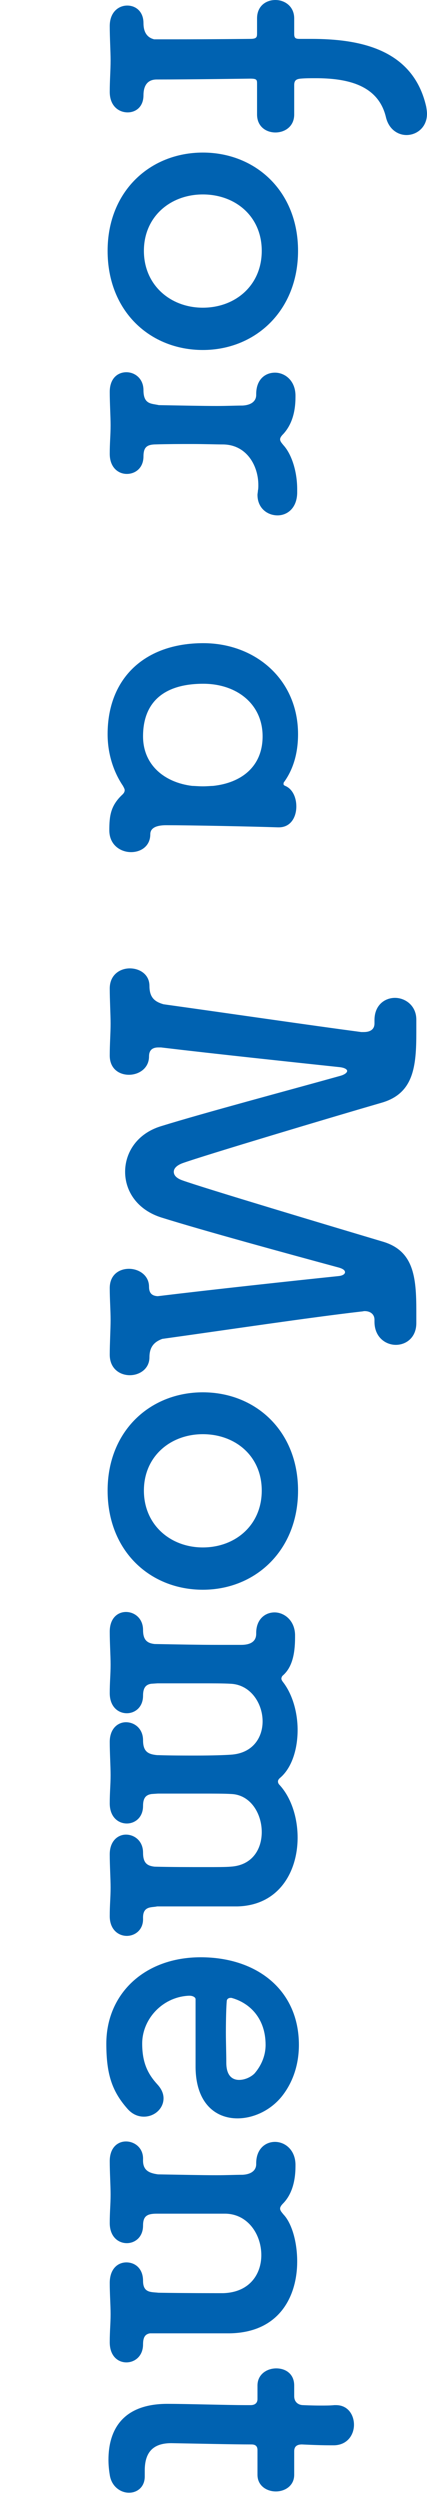 <?xml version="1.0" encoding="UTF-8"?><svg id="a" xmlns="http://www.w3.org/2000/svg" viewBox="0 0 20 117" width="20" height="117"><path d="M8.2,1.84c1.58,0,3.52-.02,3.52-.02,.3,0,.32-.08,.32-.26V.86c0-.58,.42-.86,.86-.86s.88,.3,.88,.86v.72c0,.18,.04,.24,.24,.24h.56c2.24,0,4.76,.46,5.38,3.16,.02,.12,.04,.24,.04,.34,0,.64-.48,1-.96,1-.4,0-.82-.26-.96-.82-.36-1.56-1.88-1.84-3.3-1.84-.24,0-.48,0-.7,.02-.2,.02-.3,.08-.3,.3v1.38c0,.56-.44,.84-.88,.84s-.86-.28-.86-.84v-1.42c0-.2,0-.26-.32-.26,0,0-2.88,.04-4.38,.04-.44,0-.62,.3-.62,.74,0,.54-.36,.8-.74,.8-.42,0-.84-.3-.84-.96,0-.54,.04-1,.04-1.48,0-.4-.04-1.06-.04-1.6,0-.66,.42-.96,.82-.96s.76,.28,.76,.82c0,.44,.18,.68,.5,.76h.98Z" fill="#0062b1"/><path d="M5.04,11.74c0-2.8,2-4.6,4.46-4.6s4.46,1.8,4.46,4.6-2,4.64-4.46,4.64-4.46-1.8-4.46-4.64Zm4.46,2.66c1.52,0,2.76-1.04,2.76-2.66s-1.24-2.64-2.76-2.64-2.76,1.04-2.76,2.64,1.24,2.66,2.76,2.66Z" fill="#0062b1"/><path d="M13.92,23.08c-.02,.72-.48,1.04-.92,1.04-.48,0-.94-.34-.94-.96,0-.06,.02-.14,.02-.2,.02-.08,.02-.18,.02-.26,0-.9-.54-1.88-1.64-1.9-.34,0-.86-.02-1.5-.02-.5,0-1.08,0-1.74,.02-.36,.02-.5,.16-.5,.56,0,.54-.38,.82-.78,.82s-.8-.3-.8-.94c0-.54,.04-.86,.04-1.34,0-.4-.04-1.04-.04-1.56,0-.64,.38-.92,.78-.92s.8,.3,.8,.84c0,.68,.38,.62,.72,.7,1.16,.02,2.04,.04,2.72,.04,.48,0,.88-.02,1.2-.02,.4-.02,.64-.2,.64-.5v-.04c0-.68,.42-1,.88-1s.94,.36,.96,1.04v.1c0,.76-.2,1.32-.56,1.72-.1,.1-.16,.18-.16,.26,0,.1,.08,.18,.16,.28,.38,.42,.64,1.22,.64,2.06v.18Z" fill="#0062b1"/><path d="M5.74,37.18c.06-.06,.1-.12,.1-.2,0-.06-.04-.12-.08-.2-.42-.62-.72-1.46-.72-2.42,0-2.64,1.76-4.26,4.48-4.26,2.44,0,4.44,1.7,4.44,4.26,0,.84-.2,1.6-.64,2.22-.04,.04-.04,.08-.04,.12s.04,.06,.08,.08c.34,.14,.52,.54,.52,.96,0,.5-.26,.98-.82,.98h-.04c-1.16-.04-4.14-.1-5.24-.1-.44,0-.74,.12-.74,.42,0,.56-.44,.84-.9,.84-.5,0-1.02-.34-1.02-1.02s.06-1.16,.62-1.68Zm3.76-.38c.2,0,.4-.02,.48-.02,1.32-.14,2.32-.9,2.32-2.32,0-1.52-1.22-2.46-2.78-2.46-1.84,0-2.82,.86-2.82,2.46,0,1.34,1,2.16,2.3,2.32,.1,0,.3,.02,.5,.02Z" fill="#0062b1"/><path d="M7.4,60.66c2.46-.3,6.34-.72,8.46-.94,.2-.02,.3-.1,.3-.18s-.08-.16-.3-.22c-2.36-.64-6.32-1.72-8.3-2.34-1.14-.36-1.7-1.24-1.7-2.14s.56-1.8,1.7-2.14c2-.62,5.98-1.68,8.34-2.34,.24-.06,.36-.16,.36-.24s-.14-.16-.38-.18c-2.06-.22-5.84-.62-8.34-.92h-.12c-.2,0-.44,.06-.44,.42,0,.56-.48,.86-.94,.86s-.9-.28-.9-.9c0-.56,.04-1.02,.04-1.5,0-.4-.04-1.12-.04-1.64,0-.64,.48-.94,.94-.94s.92,.28,.92,.82,.24,.74,.66,.86c3.02,.42,6.84,.98,9.26,1.3h.12c.32,0,.5-.14,.5-.4v-.16c0-.7,.48-1.04,.96-1.04s1,.36,1,1.02v.6c0,1.58-.12,2.84-1.6,3.28-2.28,.66-8.36,2.48-9.36,2.84-.26,.1-.4,.24-.4,.4s.12,.3,.4,.4c1,.36,7.08,2.18,9.36,2.86,1.48,.42,1.6,1.66,1.6,3.26v.56c0,.68-.48,1.02-.96,1.02s-1-.36-1-1.08v-.1c0-.24-.18-.4-.46-.4-.06,0-.1,.02-.16,.02-2.44,.28-6.3,.86-9.32,1.28-.38,.14-.6,.38-.6,.86,0,.54-.46,.84-.92,.84s-.94-.3-.94-.96c0-.52,.04-1.2,.04-1.62,0-.48-.04-.96-.04-1.5,0-.62,.44-.9,.9-.9s.94,.3,.94,.84c0,.34,.18,.42,.38,.44h.04Z" fill="#0062b1"/><path d="M5.04,69.76c0-2.8,2-4.6,4.46-4.6s4.46,1.8,4.46,4.6-2,4.64-4.46,4.64-4.46-1.8-4.46-4.64Zm4.46,2.66c1.52,0,2.76-1.04,2.76-2.66s-1.24-2.64-2.76-2.64-2.76,1.04-2.76,2.64,1.24,2.66,2.76,2.66Z" fill="#0062b1"/><path d="M7.36,89.22c-.24,.06-.68-.04-.66,.56,.02,.54-.38,.82-.76,.82-.4,0-.8-.3-.8-.92,0-.56,.04-.86,.04-1.34,0-.42-.04-1.04-.04-1.56,0-.62,.38-.92,.76-.92,.4,0,.8,.3,.8,.84,0,.48,.18,.62,.54,.66,.78,.02,1.68,.02,2.4,.02,.52,0,.94,0,1.16-.02,1.02-.06,1.46-.82,1.46-1.62,0-.86-.52-1.74-1.42-1.78-.32-.02-.84-.02-1.48-.02h-1.96l-.3,.02c-.28,.04-.4,.2-.4,.56,0,.54-.38,.82-.76,.82-.4,0-.8-.3-.8-.94,0-.54,.04-.86,.04-1.32,0-.42-.04-1.04-.04-1.56,0-.62,.38-.92,.76-.92,.4,0,.8,.3,.8,.84s.24,.66,.66,.7h.04c.58,.02,1.22,.02,1.8,.02,.72,0,1.32-.02,1.6-.04,1.04-.06,1.5-.8,1.5-1.56,0-.84-.56-1.72-1.5-1.76-.32-.02-.84-.02-1.46-.02h-1.96l-.3,.02c-.26,.04-.38,.2-.38,.56,0,.54-.38,.82-.76,.82-.4,0-.8-.3-.8-.94,0-.54,.04-.86,.04-1.34,0-.4-.04-1.02-.04-1.54,0-.64,.38-.92,.76-.92,.4,0,.8,.3,.8,.84,0,.46,.18,.62,.54,.66,1.14,.02,2.1,.04,2.96,.04h1.1c.34,0,.7-.1,.7-.52v-.04c0-.64,.42-.96,.86-.96s.94,.36,.96,1.04v.14c0,.82-.16,1.42-.58,1.78-.04,.04-.06,.1-.06,.14s.02,.08,.06,.14c.46,.58,.7,1.44,.7,2.26,0,.92-.28,1.8-.84,2.26-.06,.06-.08,.1-.08,.16,0,.04,.02,.1,.06,.14,.56,.6,.86,1.54,.86,2.48,0,1.58-.86,3.16-2.8,3.22h-3.78Z" fill="#0062b1"/><path d="M4.98,95.64c0-2.32,1.78-4.04,4.42-4.04s4.6,1.54,4.6,4.1c0,.96-.3,1.76-.76,2.36-.52,.68-1.34,1.08-2.12,1.08-1.02,0-1.94-.7-1.96-2.38v-3.2c0-.08-.12-.16-.28-.16h-.04c-1.24,.06-2.18,1.1-2.18,2.24,0,.92,.28,1.44,.72,1.92,.2,.22,.28,.44,.28,.64,0,.48-.42,.86-.92,.86-.26,0-.54-.1-.78-.38-.72-.82-.98-1.62-.98-3.04Zm6.94,1.4c.26-.3,.52-.76,.52-1.34,0-1.22-.72-1.96-1.6-2.2h-.04c-.1,0-.18,.06-.18,.16-.02,.22-.04,.8-.04,1.46,0,.48,.02,.98,.02,1.42,0,.6,.28,.8,.6,.8,.28,0,.56-.14,.72-.3Z" fill="#0062b1"/><path d="M7.02,109.2c-.22,.04-.32,.18-.32,.52,0,.54-.38,.84-.78,.84s-.78-.3-.78-.94c0-.54,.04-.86,.04-1.32,0-.42-.04-.94-.04-1.46,0-.66,.38-.96,.78-.96s.78,.28,.78,.86,.38,.52,.72,.56c1.22,.02,2.58,.02,3.04,.02,1.24-.04,1.78-.9,1.78-1.78,0-.96-.62-1.92-1.68-1.94h-3.22c-.46,0-.64,.12-.64,.56,0,.54-.38,.82-.76,.82-.4,0-.8-.3-.8-.94,0-.54,.04-.86,.04-1.34,0-.4-.04-1.04-.04-1.56,0-.64,.38-.92,.76-.92,.4,0,.82,.3,.8,.84-.02,.5,.26,.64,.7,.7,1.18,.02,2.06,.04,2.74,.04,.5,0,.88-.02,1.22-.02,.4-.02,.64-.2,.64-.5v-.04c0-.66,.42-1,.88-1s.94,.36,.96,1.04v.1c0,.76-.2,1.34-.56,1.72-.1,.1-.16,.18-.16,.26,0,.1,.08,.18,.16,.28,.38,.4,.64,1.26,.64,2.2,0,1.56-.78,3.32-3.16,3.36h-3.74Z" fill="#0062b1"/><path d="M12.06,114.66c0-.24-.18-.26-.28-.26-.82,0-2.62-.04-3.76-.06-.9,0-1.24,.48-1.24,1.28v.28c0,.5-.36,.76-.74,.76s-.82-.28-.9-.84c-.04-.24-.06-.48-.06-.7,0-1.44,.7-2.62,2.76-2.62,.88,0,2.84,.06,3.66,.06h.24c.22,0,.32-.12,.32-.28v-.64c0-.52,.44-.8,.88-.8s.84,.26,.84,.8v.5c0,.3,.22,.42,.42,.42,0,0,.4,.02,.82,.02,.22,0,.44,0,.64-.02h.08c.56,0,.84,.46,.84,.92s-.3,.94-.92,.96h-.22c-.52,0-1.3-.04-1.3-.04-.28,0-.36,.14-.36,.32v1.1c0,.52-.44,.78-.86,.78s-.86-.26-.86-.78v-1.16Z" fill="#0062b1"/></svg>